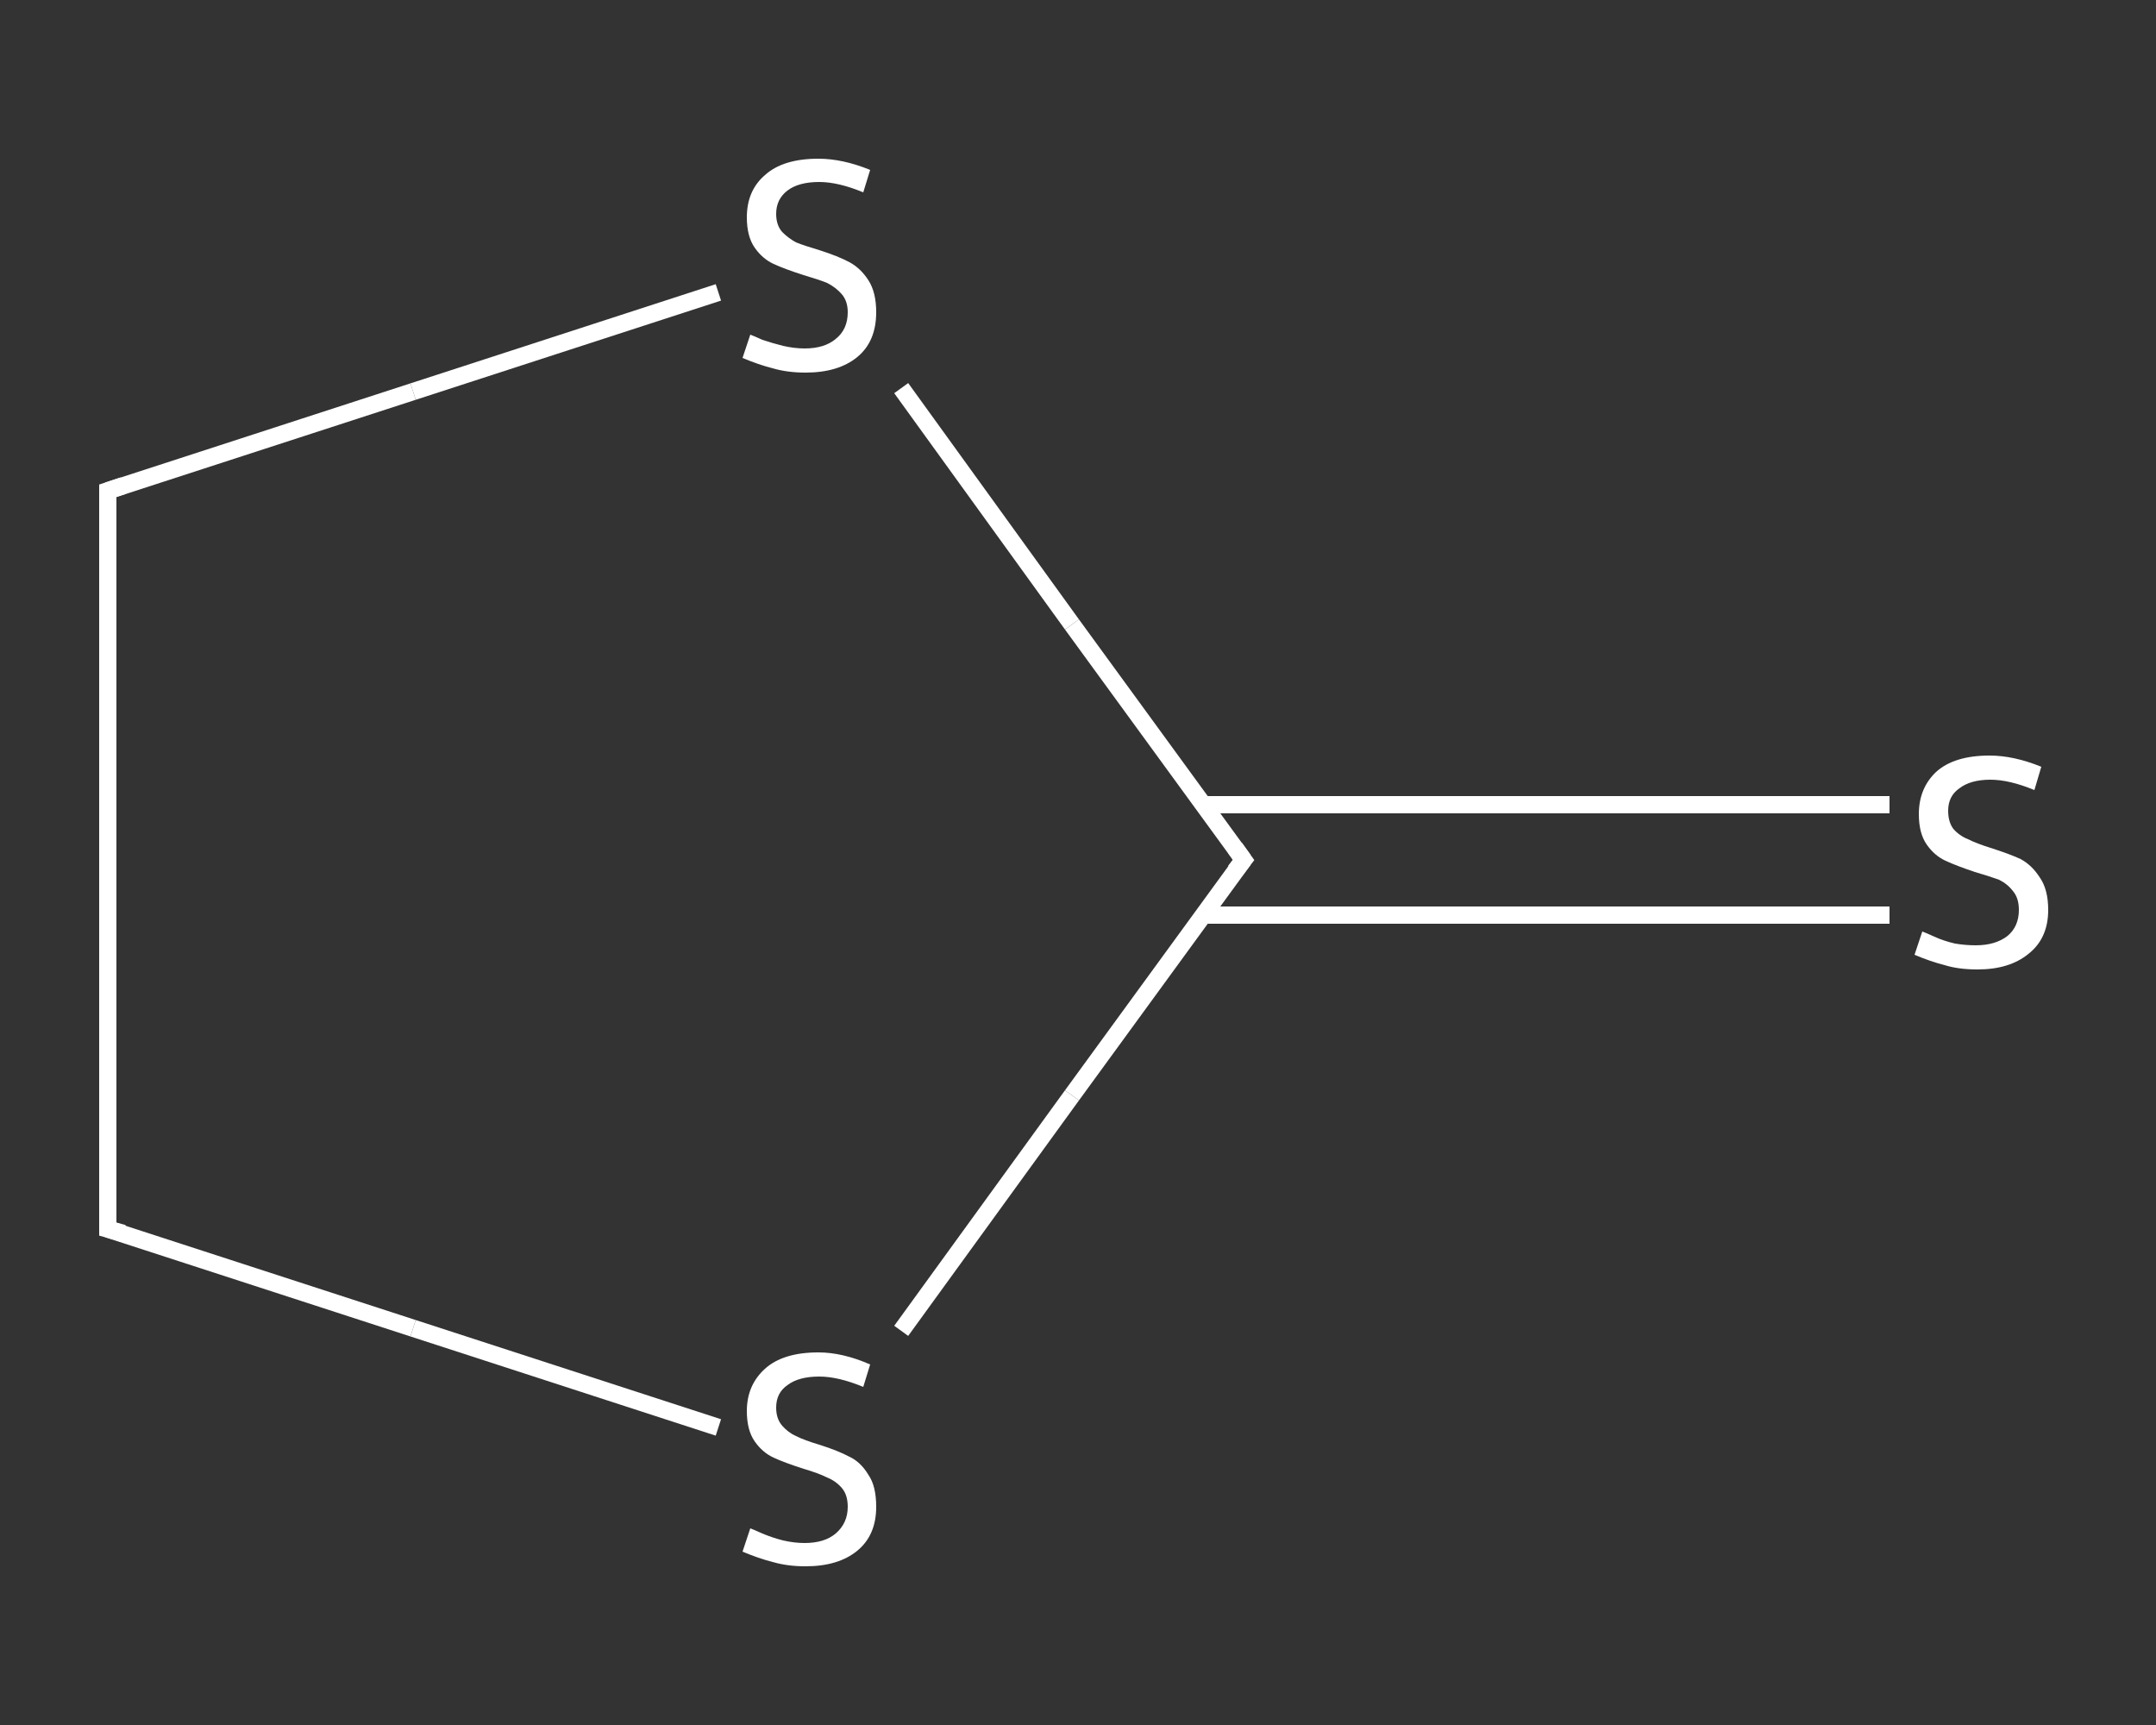 <?xml version='1.0' encoding='iso-8859-1'?>
<svg version='1.1' baseProfile='full'
              xmlns='http://www.w3.org/2000/svg'
                      xmlns:rdkit='http://www.rdkit.org/xml'
                      xmlns:xlink='http://www.w3.org/1999/xlink'
                  xml:space='preserve'
width='250px' height='200px' viewBox='0 0 250 200'>
<rect x="0" y="0" width="250" height="200" fill="#333333" stroke="none"/>
<!-- END OF HEADER -->
<rect style='opacity:1.0;fill:transparent;stroke:none' width='250.0' height='200.0' x='0.0' y='0.0'> </rect>
<path class='bond-0 atom-0 atom-1' d='M 219.1,106.1 L 179.3,106.1' style='fill:none;fill-rule:evenodd;stroke:#FFFFFF;stroke-width:2.0px;stroke-linecap:butt;stroke-linejoin:miter;stroke-opacity:1' />
<path class='bond-0 atom-0 atom-1' d='M 179.3,106.1 L 139.5,106.1' style='fill:none;fill-rule:evenodd;stroke:#FFFFFF;stroke-width:2.0px;stroke-linecap:butt;stroke-linejoin:miter;stroke-opacity:1' />
<path class='bond-0 atom-0 atom-1' d='M 219.1,93.3 L 179.3,93.3' style='fill:none;fill-rule:evenodd;stroke:#FFFFFF;stroke-width:2.0px;stroke-linecap:butt;stroke-linejoin:miter;stroke-opacity:1' />
<path class='bond-0 atom-0 atom-1' d='M 179.3,93.3 L 139.5,93.3' style='fill:none;fill-rule:evenodd;stroke:#FFFFFF;stroke-width:2.0px;stroke-linecap:butt;stroke-linejoin:miter;stroke-opacity:1' />
<path class='bond-1 atom-1 atom-2' d='M 144.2,99.7 L 124.3,72.4' style='fill:none;fill-rule:evenodd;stroke:#FFFFFF;stroke-width:2.0px;stroke-linecap:butt;stroke-linejoin:miter;stroke-opacity:1' />
<path class='bond-1 atom-1 atom-2' d='M 124.3,72.4 L 104.5,45.0' style='fill:none;fill-rule:evenodd;stroke:#FFFFFF;stroke-width:2.0px;stroke-linecap:butt;stroke-linejoin:miter;stroke-opacity:1' />
<path class='bond-2 atom-2 atom-3' d='M 83.3,33.9 L 47.9,45.4' style='fill:none;fill-rule:evenodd;stroke:#FFFFFF;stroke-width:2.0px;stroke-linecap:butt;stroke-linejoin:miter;stroke-opacity:1' />
<path class='bond-2 atom-2 atom-3' d='M 47.9,45.4 L 12.5,56.9' style='fill:none;fill-rule:evenodd;stroke:#FFFFFF;stroke-width:2.0px;stroke-linecap:butt;stroke-linejoin:miter;stroke-opacity:1' />
<path class='bond-3 atom-3 atom-4' d='M 12.5,56.9 L 12.5,142.5' style='fill:none;fill-rule:evenodd;stroke:#FFFFFF;stroke-width:2.0px;stroke-linecap:butt;stroke-linejoin:miter;stroke-opacity:1' />
<path class='bond-4 atom-4 atom-5' d='M 12.5,142.5 L 47.9,154.0' style='fill:none;fill-rule:evenodd;stroke:#FFFFFF;stroke-width:2.0px;stroke-linecap:butt;stroke-linejoin:miter;stroke-opacity:1' />
<path class='bond-4 atom-4 atom-5' d='M 47.9,154.0 L 83.3,165.5' style='fill:none;fill-rule:evenodd;stroke:#FFFFFF;stroke-width:2.0px;stroke-linecap:butt;stroke-linejoin:miter;stroke-opacity:1' />
<path class='bond-5 atom-5 atom-1' d='M 104.5,154.3 L 124.3,127.0' style='fill:none;fill-rule:evenodd;stroke:#FFFFFF;stroke-width:2.0px;stroke-linecap:butt;stroke-linejoin:miter;stroke-opacity:1' />
<path class='bond-5 atom-5 atom-1' d='M 124.3,127.0 L 144.2,99.7' style='fill:none;fill-rule:evenodd;stroke:#FFFFFF;stroke-width:2.0px;stroke-linecap:butt;stroke-linejoin:miter;stroke-opacity:1' />
<path d='M 143.2,98.3 L 144.2,99.7 L 143.2,101.0' style='fill:none;stroke:#FFFFFF;stroke-width:2.0px;stroke-linecap:butt;stroke-linejoin:miter;stroke-opacity:1;' />
<path d='M 14.3,56.3 L 12.5,56.9 L 12.5,61.2' style='fill:none;stroke:#FFFFFF;stroke-width:2.0px;stroke-linecap:butt;stroke-linejoin:miter;stroke-opacity:1;' />
<path d='M 12.5,138.2 L 12.5,142.5 L 14.3,143.0' style='fill:none;stroke:#FFFFFF;stroke-width:2.0px;stroke-linecap:butt;stroke-linejoin:miter;stroke-opacity:1;' />
<path class='atom-0' d='M 222.9 108.0
Q 223.2 108.1, 224.3 108.6
Q 225.4 109.1, 226.7 109.4
Q 227.9 109.6, 229.1 109.6
Q 231.4 109.6, 232.8 108.5
Q 234.1 107.4, 234.1 105.5
Q 234.1 104.1, 233.4 103.3
Q 232.8 102.5, 231.8 102.0
Q 230.7 101.6, 229.0 101.1
Q 226.9 100.4, 225.6 99.8
Q 224.3 99.2, 223.4 97.9
Q 222.5 96.6, 222.5 94.4
Q 222.5 91.4, 224.5 89.5
Q 226.6 87.6, 230.7 87.6
Q 233.5 87.6, 236.7 88.9
L 235.9 91.6
Q 233.0 90.4, 230.8 90.4
Q 228.5 90.4, 227.2 91.4
Q 225.9 92.3, 225.9 94.0
Q 225.9 95.3, 226.5 96.1
Q 227.2 96.9, 228.2 97.3
Q 229.2 97.8, 230.8 98.3
Q 233.0 99.0, 234.3 99.6
Q 235.6 100.3, 236.5 101.7
Q 237.5 103.1, 237.5 105.5
Q 237.5 108.8, 235.2 110.6
Q 233.0 112.4, 229.3 112.4
Q 227.1 112.4, 225.5 111.9
Q 223.9 111.5, 222.0 110.7
L 222.9 108.0
' fill='#FFFFFF'/>
<path class='atom-2' d='M 87.0 38.8
Q 87.3 38.9, 88.4 39.4
Q 89.6 39.8, 90.8 40.1
Q 92.1 40.4, 93.3 40.4
Q 95.6 40.4, 96.9 39.3
Q 98.3 38.2, 98.3 36.2
Q 98.3 34.9, 97.6 34.1
Q 96.9 33.3, 95.9 32.8
Q 94.9 32.4, 93.2 31.9
Q 91.0 31.2, 89.7 30.6
Q 88.4 30.0, 87.5 28.7
Q 86.6 27.4, 86.6 25.2
Q 86.6 22.1, 88.7 20.3
Q 90.8 18.4, 94.9 18.4
Q 97.7 18.4, 100.9 19.7
L 100.1 22.3
Q 97.2 21.1, 95.0 21.1
Q 92.6 21.1, 91.3 22.1
Q 90.0 23.1, 90.0 24.8
Q 90.0 26.1, 90.7 26.9
Q 91.4 27.6, 92.3 28.1
Q 93.3 28.5, 95.0 29.0
Q 97.2 29.7, 98.5 30.4
Q 99.8 31.1, 100.7 32.5
Q 101.6 33.9, 101.6 36.2
Q 101.6 39.6, 99.4 41.4
Q 97.2 43.2, 93.4 43.2
Q 91.3 43.2, 89.6 42.7
Q 88.0 42.3, 86.1 41.5
L 87.0 38.8
' fill='#FFFFFF'/>
<path class='atom-5' d='M 87.0 177.2
Q 87.3 177.3, 88.4 177.8
Q 89.6 178.3, 90.8 178.6
Q 92.1 178.9, 93.3 178.9
Q 95.6 178.9, 96.9 177.8
Q 98.3 176.6, 98.3 174.7
Q 98.3 173.3, 97.6 172.5
Q 96.9 171.7, 95.9 171.3
Q 94.9 170.8, 93.2 170.3
Q 91.0 169.6, 89.7 169.0
Q 88.4 168.4, 87.5 167.1
Q 86.6 165.8, 86.6 163.6
Q 86.6 160.6, 88.7 158.7
Q 90.8 156.8, 94.9 156.8
Q 97.7 156.8, 100.9 158.2
L 100.1 160.8
Q 97.2 159.6, 95.0 159.6
Q 92.6 159.6, 91.3 160.6
Q 90.0 161.5, 90.0 163.2
Q 90.0 164.5, 90.7 165.3
Q 91.4 166.1, 92.3 166.5
Q 93.3 167.0, 95.0 167.5
Q 97.2 168.2, 98.5 168.9
Q 99.8 169.5, 100.7 171.0
Q 101.6 172.3, 101.6 174.7
Q 101.6 178.0, 99.4 179.8
Q 97.2 181.6, 93.4 181.6
Q 91.3 181.6, 89.6 181.1
Q 88.0 180.7, 86.1 179.9
L 87.0 177.2
' fill='#FFFFFF'/>
</svg>

